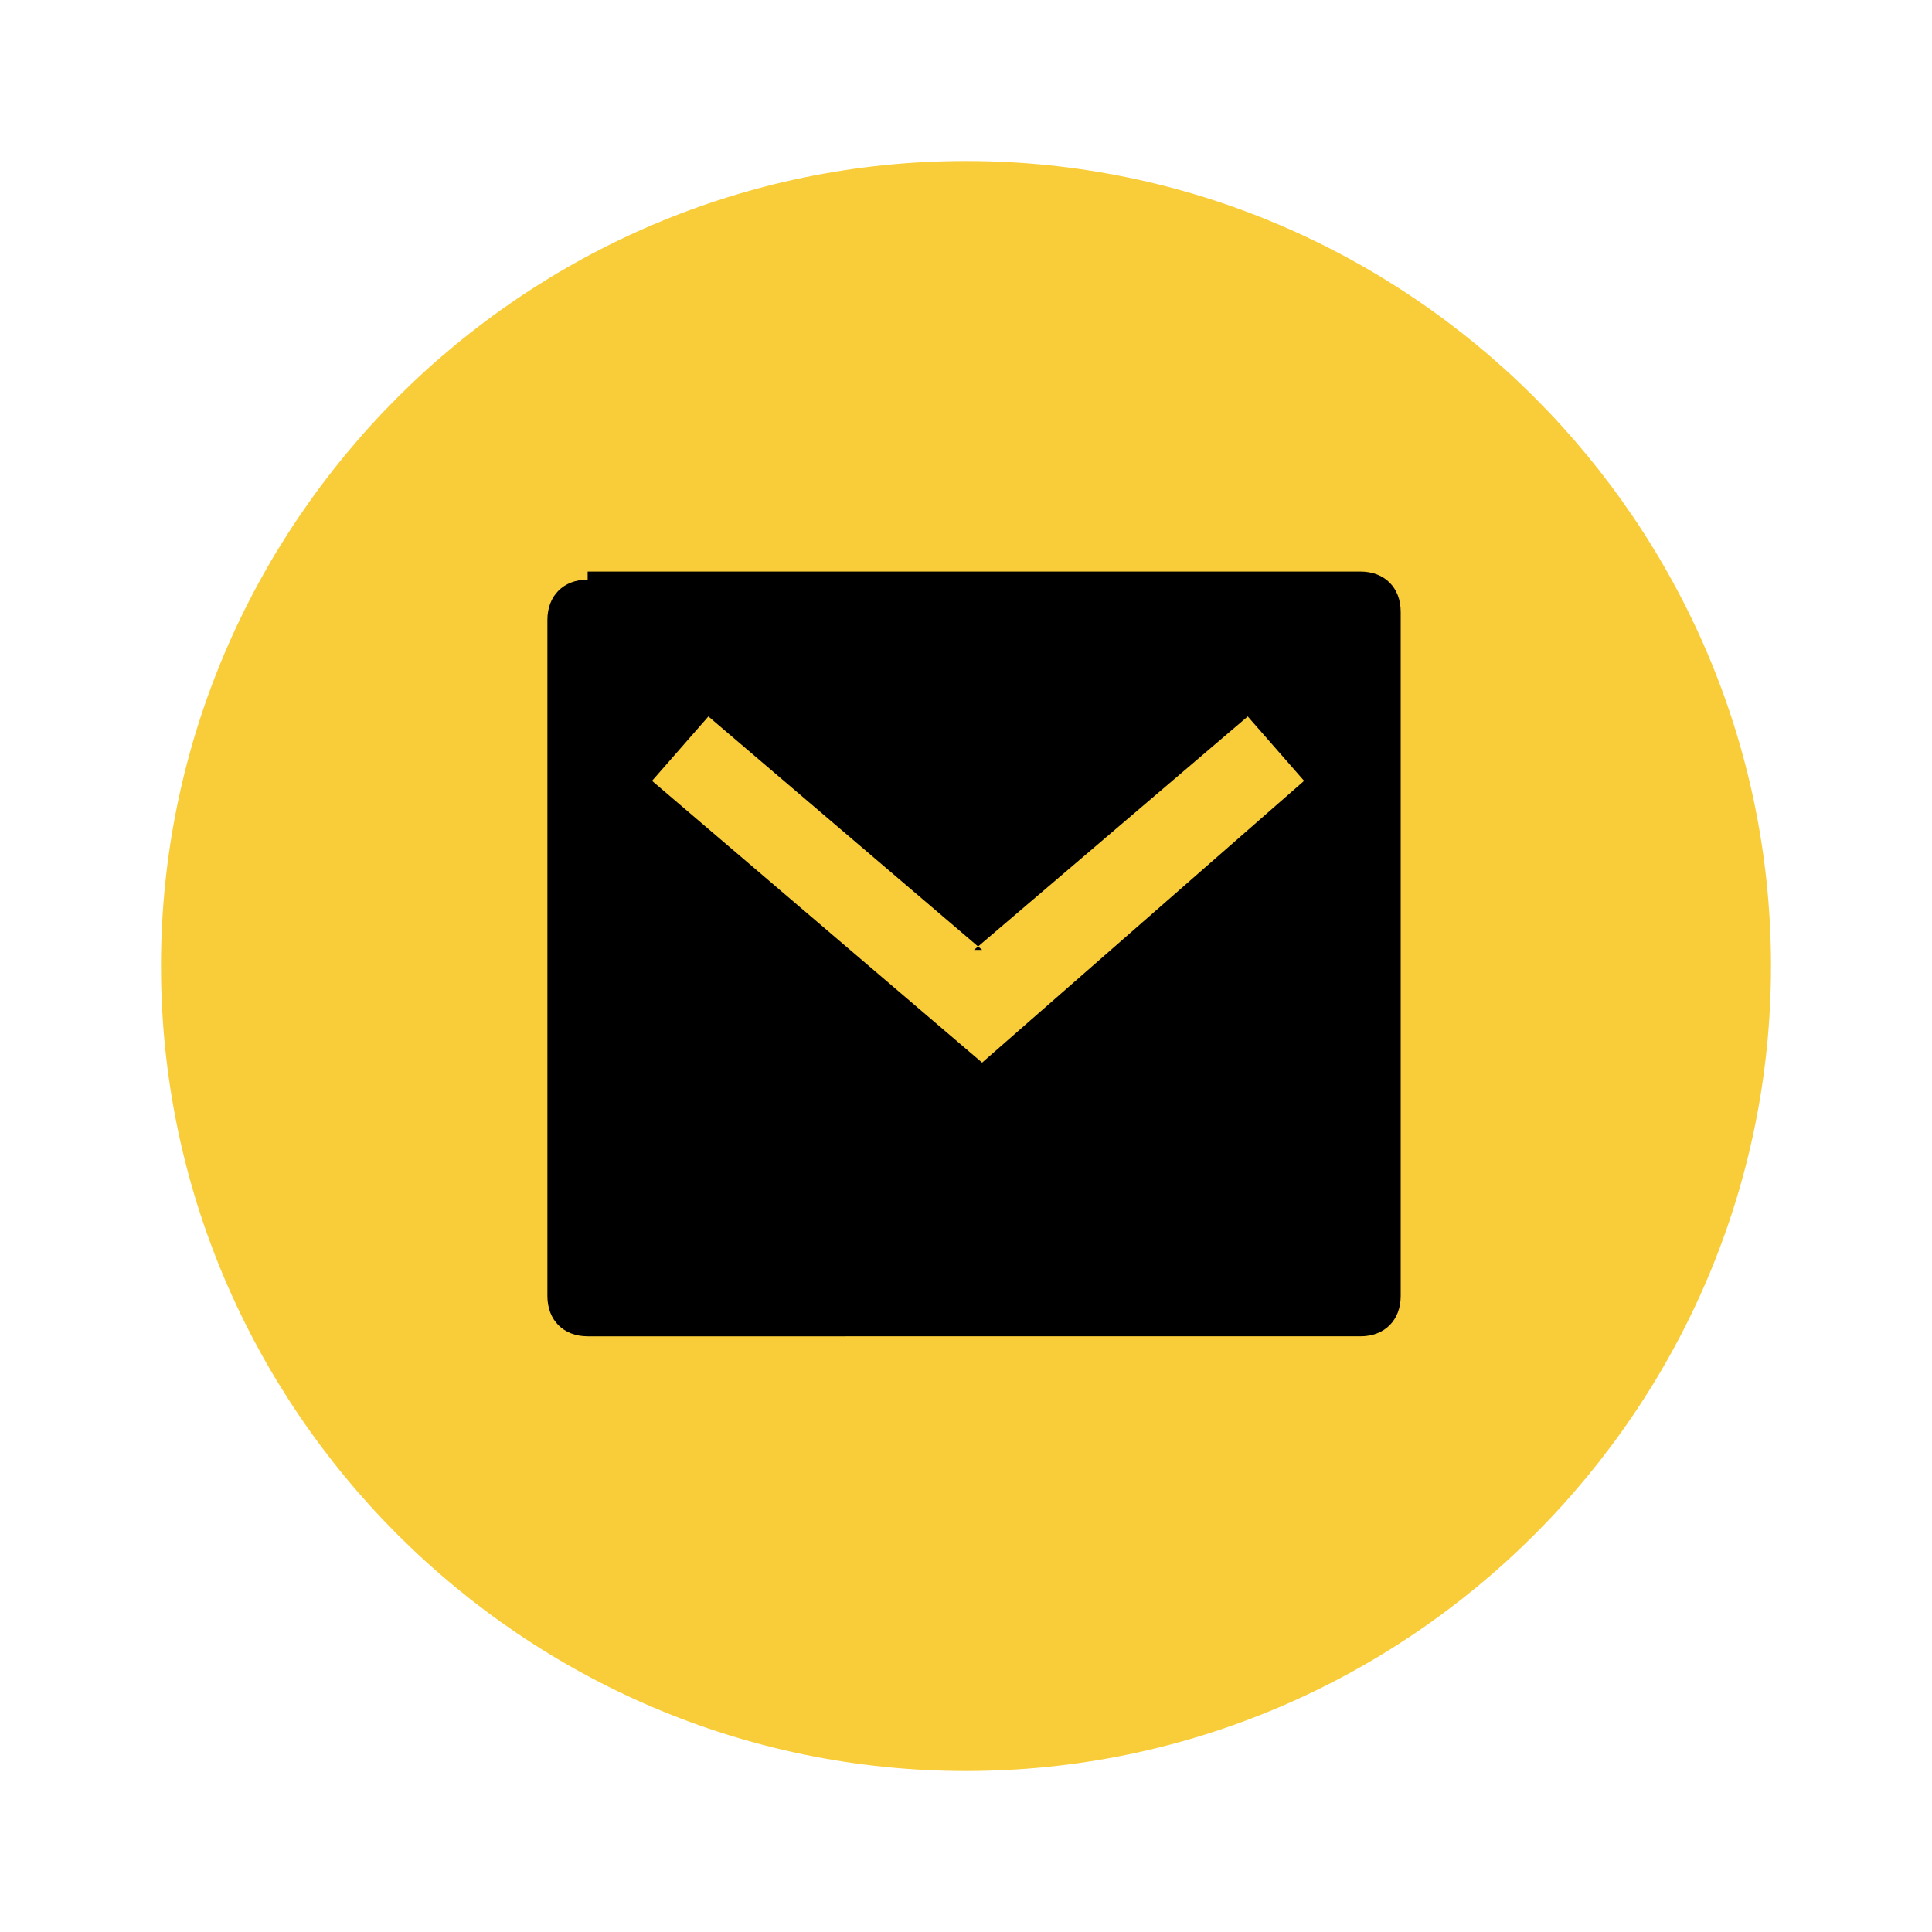<?xml version="1.0" encoding="UTF-8"?> <svg xmlns="http://www.w3.org/2000/svg" id="Ebene_1" data-name="Ebene 1" width="24" height="24" version="1.1" viewBox="0 0 24 24"><defs><style> .cls-1 { fill: #f9cd39; } .cls-1, .cls-2 { stroke-width: 0px; } .cls-2 { fill: #000; } </style></defs><path class="cls-1" d="M12,2C6.5,2,2,6.5,2,12s4.5,10,10,10,10-4.5,10-10S17.5,2,12,2Z"></path><path class="cls-2" d="M7.3,7.1h9.6c.3,0,.5.2.5.5v8.5c0,.3-.2.5-.5.5H7.3c-.3,0-.5-.2-.5-.5V7.7c0-.3.2-.5.5-.5ZM12.2,11.8l-3.4-2.9-.7.8,4.1,3.5,4-3.5-.7-.8-3.4,2.9Z"></path></svg> 